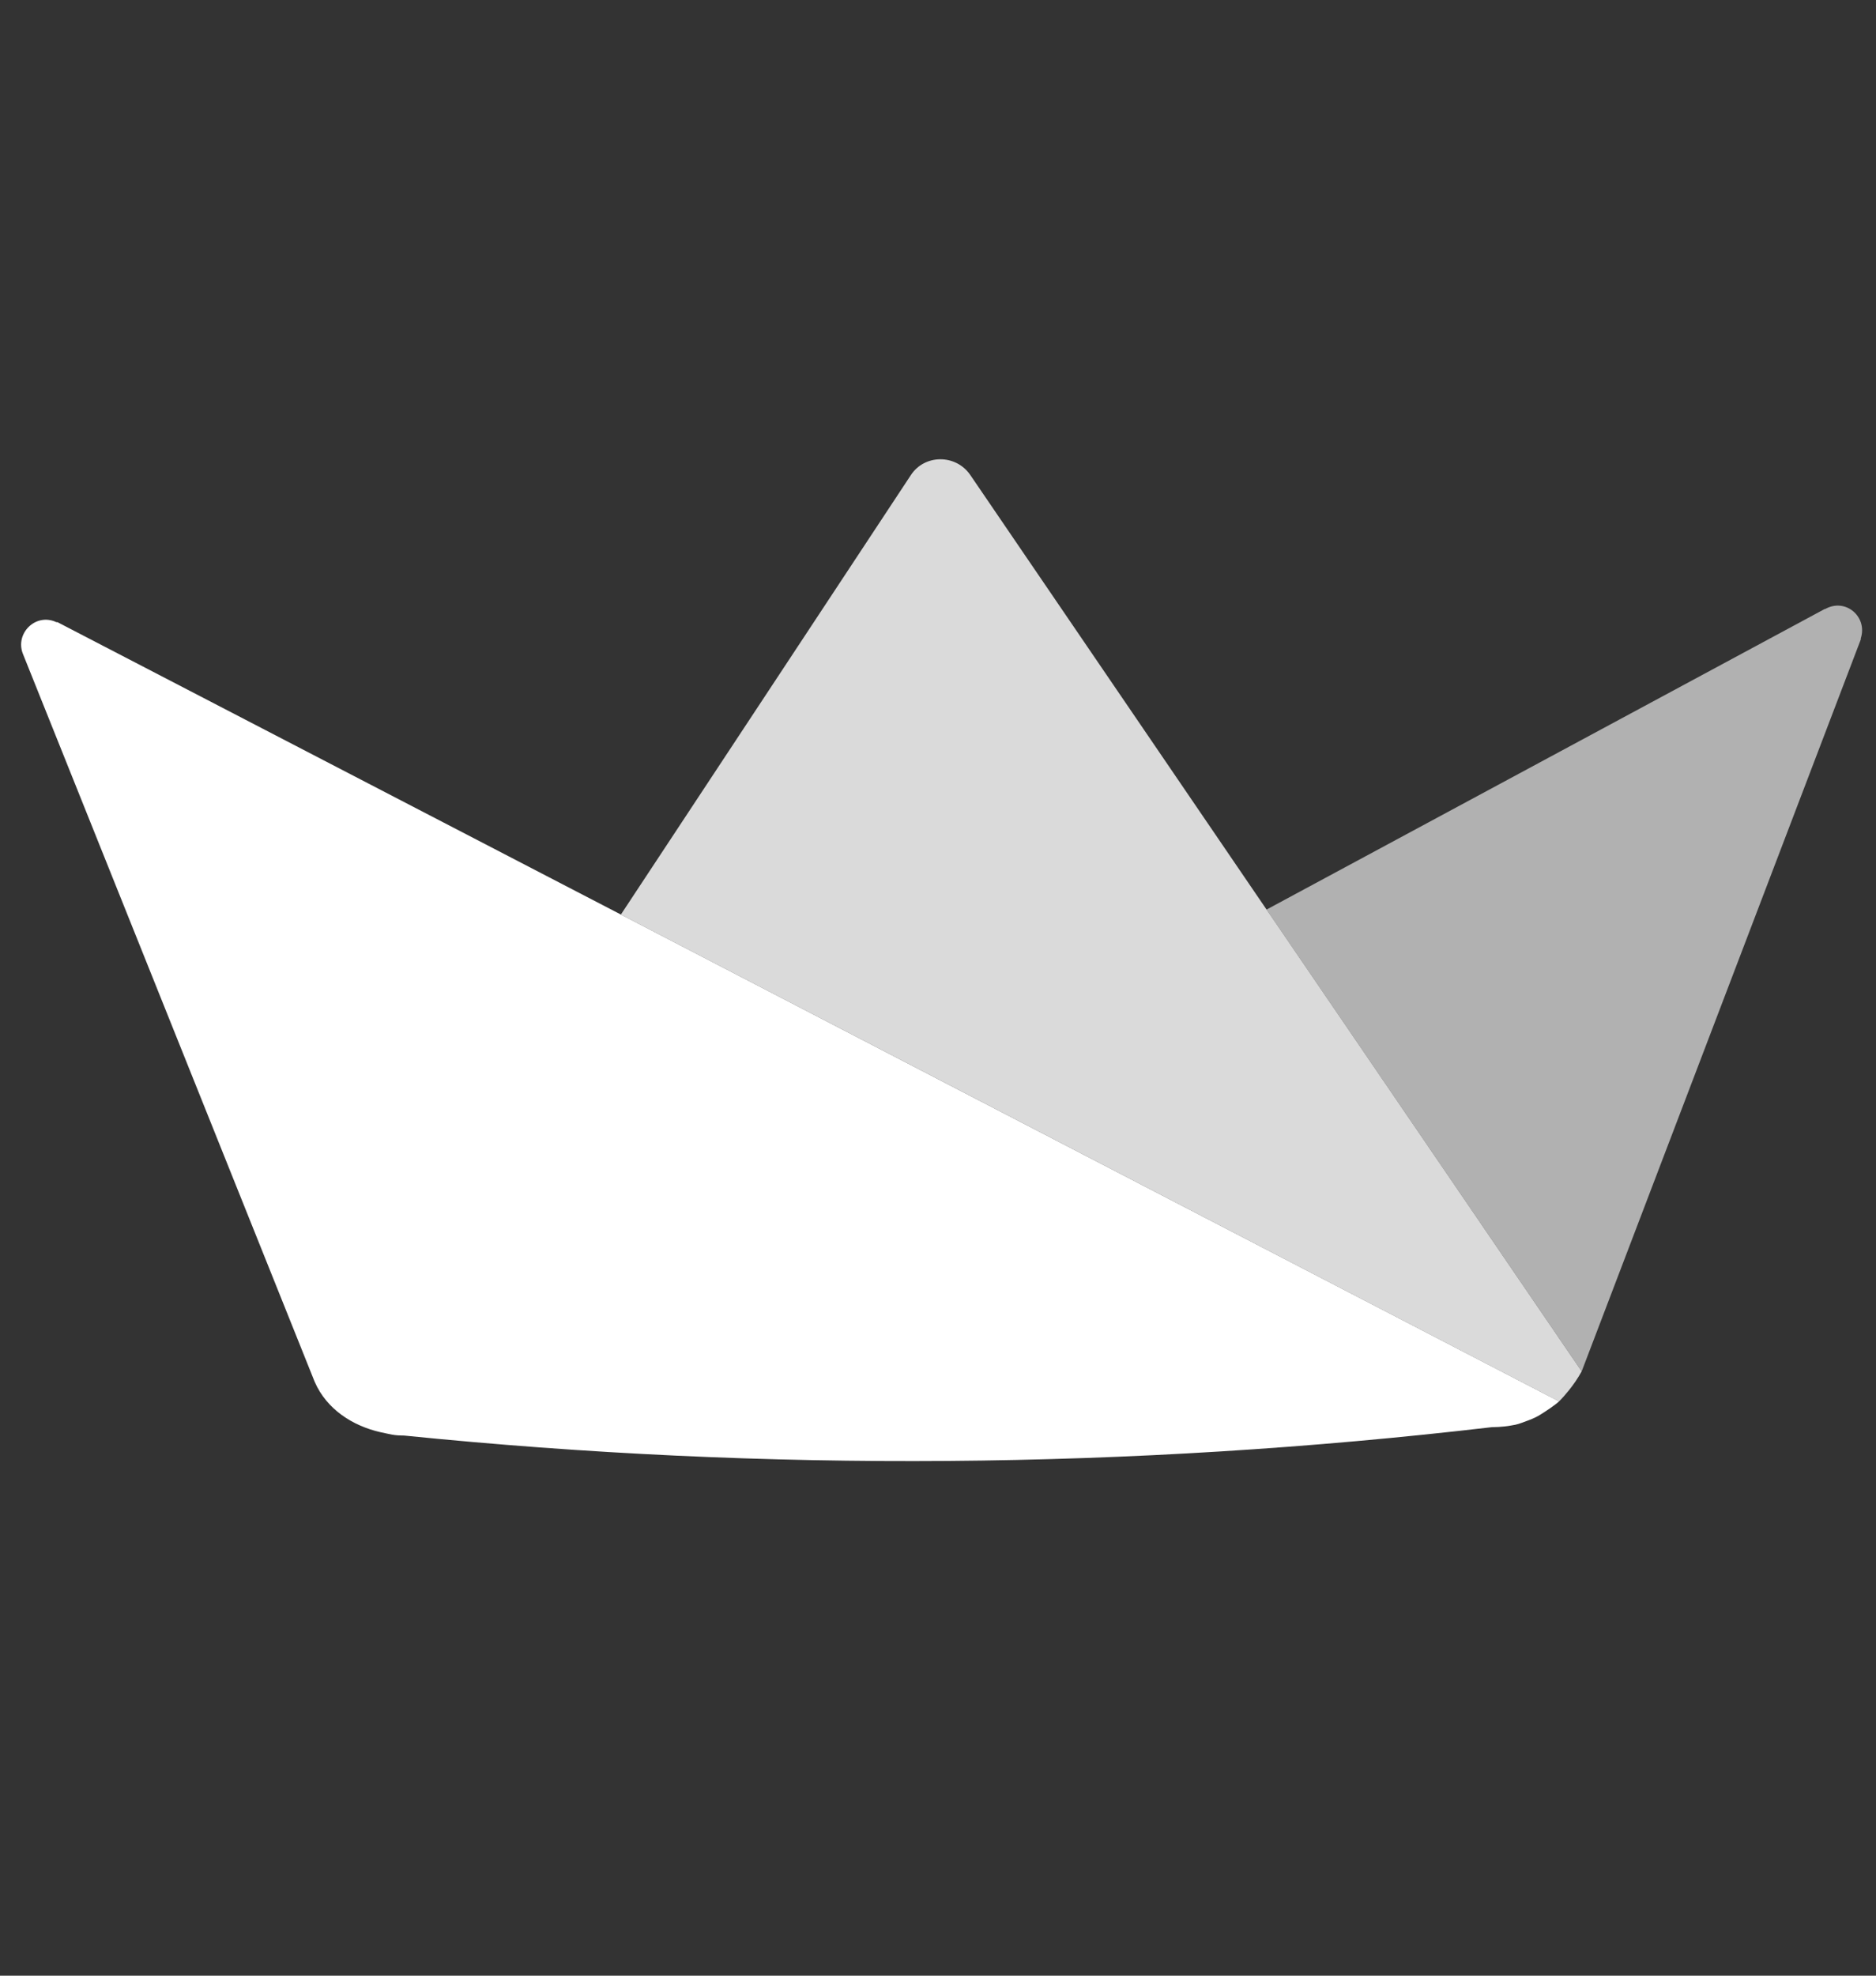 <svg width="95" height="100" viewBox="0 0 95 100" fill="none" xmlns="http://www.w3.org/2000/svg">
<rect x="0" y="0" width="95" height="100" fill="#333333" stroke="none"/>
<path d="M47.85 54.803L31.441 46.29L2.956 31.515C2.929 31.489 2.878 31.49 2.852 31.49C1.812 31.006 0.758 32.05 1.155 33.083L15.895 69.84L15.897 69.848C15.913 69.884 15.926 69.92 15.942 69.956C16.546 71.327 17.847 72.166 19.258 72.489C19.378 72.514 19.463 72.537 19.606 72.564C19.749 72.595 19.948 72.637 20.119 72.648C20.148 72.651 20.174 72.651 20.202 72.653L20.223 72.653C20.244 72.655 20.265 72.655 20.285 72.657L20.314 72.657C20.332 72.66 20.353 72.659 20.371 72.659L20.404 72.659C20.425 72.662 20.446 72.661 20.466 72.661C38.789 74.516 57.259 74.374 75.551 72.236C75.771 72.235 75.986 72.223 76.193 72.2C76.26 72.192 76.325 72.184 76.389 72.175C76.397 72.173 76.407 72.173 76.415 72.17C76.459 72.165 76.503 72.156 76.547 72.148C76.612 72.14 76.676 72.127 76.741 72.113C76.87 72.084 76.929 72.063 77.104 72.001C77.279 71.939 77.57 71.831 77.752 71.742C77.934 71.652 78.06 71.567 78.212 71.47C78.4 71.349 78.579 71.226 78.76 71.088C78.839 71.027 78.892 70.988 78.949 70.933L78.918 70.915L47.85 54.803Z" fill="white"/>
<path d="M92.428 30.825L92.402 30.825L64.138 46.038L80.096 69.412L94.23 32.365L94.229 32.313C94.584 31.223 93.462 30.247 92.428 30.825Z" fill="white" fill-opacity="0.62"/>
<path d="M49.126 24.029C48.393 22.976 46.813 22.988 46.122 24.053L31.441 46.291L47.851 54.803L78.949 70.933C79.142 70.742 79.297 70.555 79.46 70.357C79.691 70.068 79.906 69.758 80.095 69.412L64.138 46.038L49.126 24.029Z" fill="white" fill-opacity="0.82"/>
</svg>
